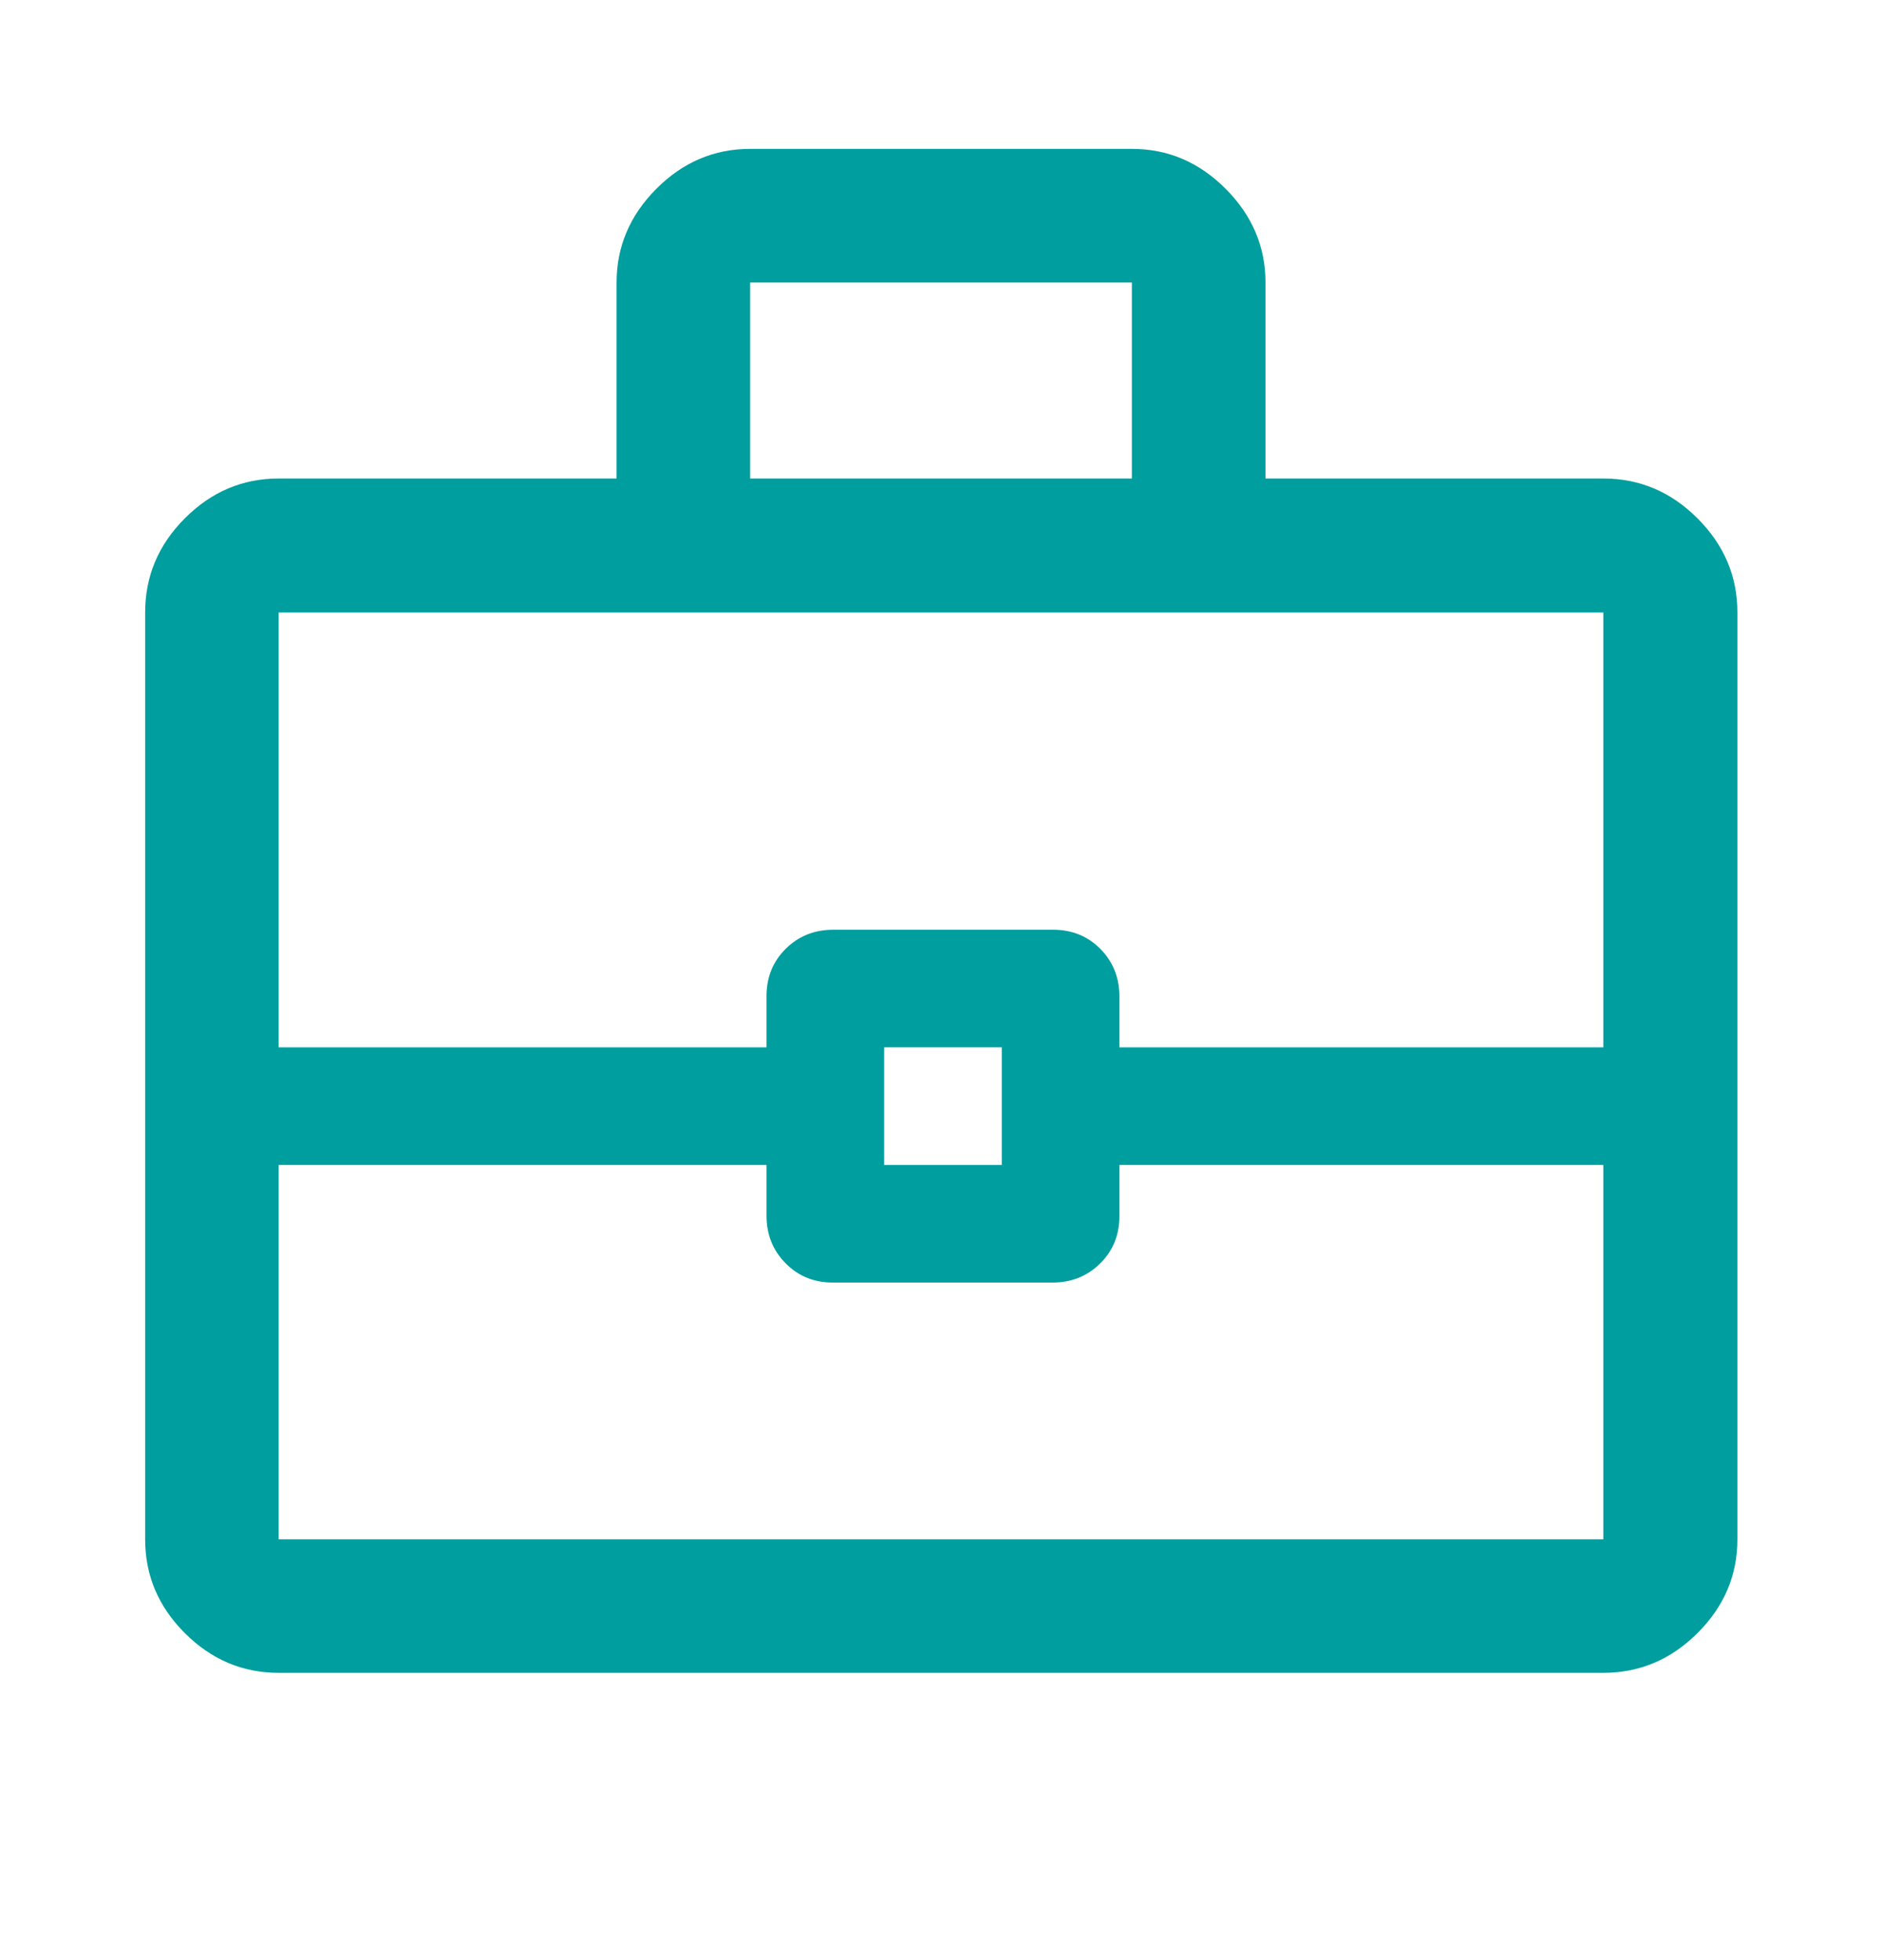<svg xmlns="http://www.w3.org/2000/svg" width="24" height="25" viewBox="0 0 24 25" fill="none"><path d="M3.554 21.336C3.094 21.336 2.695 21.167 2.357 20.829C2.019 20.491 1.851 20.093 1.851 19.633V7.812C1.851 7.35 2.019 6.95 2.357 6.611C2.695 6.272 3.094 6.103 3.554 6.103H7.863V3.603C7.863 3.147 8.031 2.749 8.369 2.409C8.707 2.069 9.106 1.899 9.566 1.899H14.434C14.894 1.899 15.293 2.069 15.631 2.409C15.969 2.749 16.138 3.147 16.138 3.603V6.103H20.446C20.908 6.103 21.308 6.272 21.647 6.611C21.986 6.95 22.156 7.35 22.156 7.812V19.633C22.156 20.093 21.986 20.491 21.647 20.829C21.308 21.167 20.908 21.336 20.446 21.336H3.554ZM9.566 6.103H14.434V3.603H9.566V6.103ZM20.446 14.858H14.275V15.51C14.275 15.752 14.193 15.954 14.029 16.115C13.865 16.277 13.663 16.358 13.422 16.358H10.621C10.38 16.358 10.179 16.276 10.018 16.112C9.856 15.948 9.775 15.746 9.775 15.506V14.858H3.554V19.633H20.446V14.858ZM11.275 14.858H12.775V13.358H11.275V14.858ZM3.554 13.358H9.775V12.705C9.775 12.463 9.857 12.262 10.021 12.1C10.185 11.938 10.387 11.858 10.628 11.858H13.429C13.67 11.858 13.871 11.94 14.033 12.103C14.194 12.267 14.275 12.469 14.275 12.709V13.358H20.446V7.812H3.554V13.358Z" fill="#009E9E"/></svg>